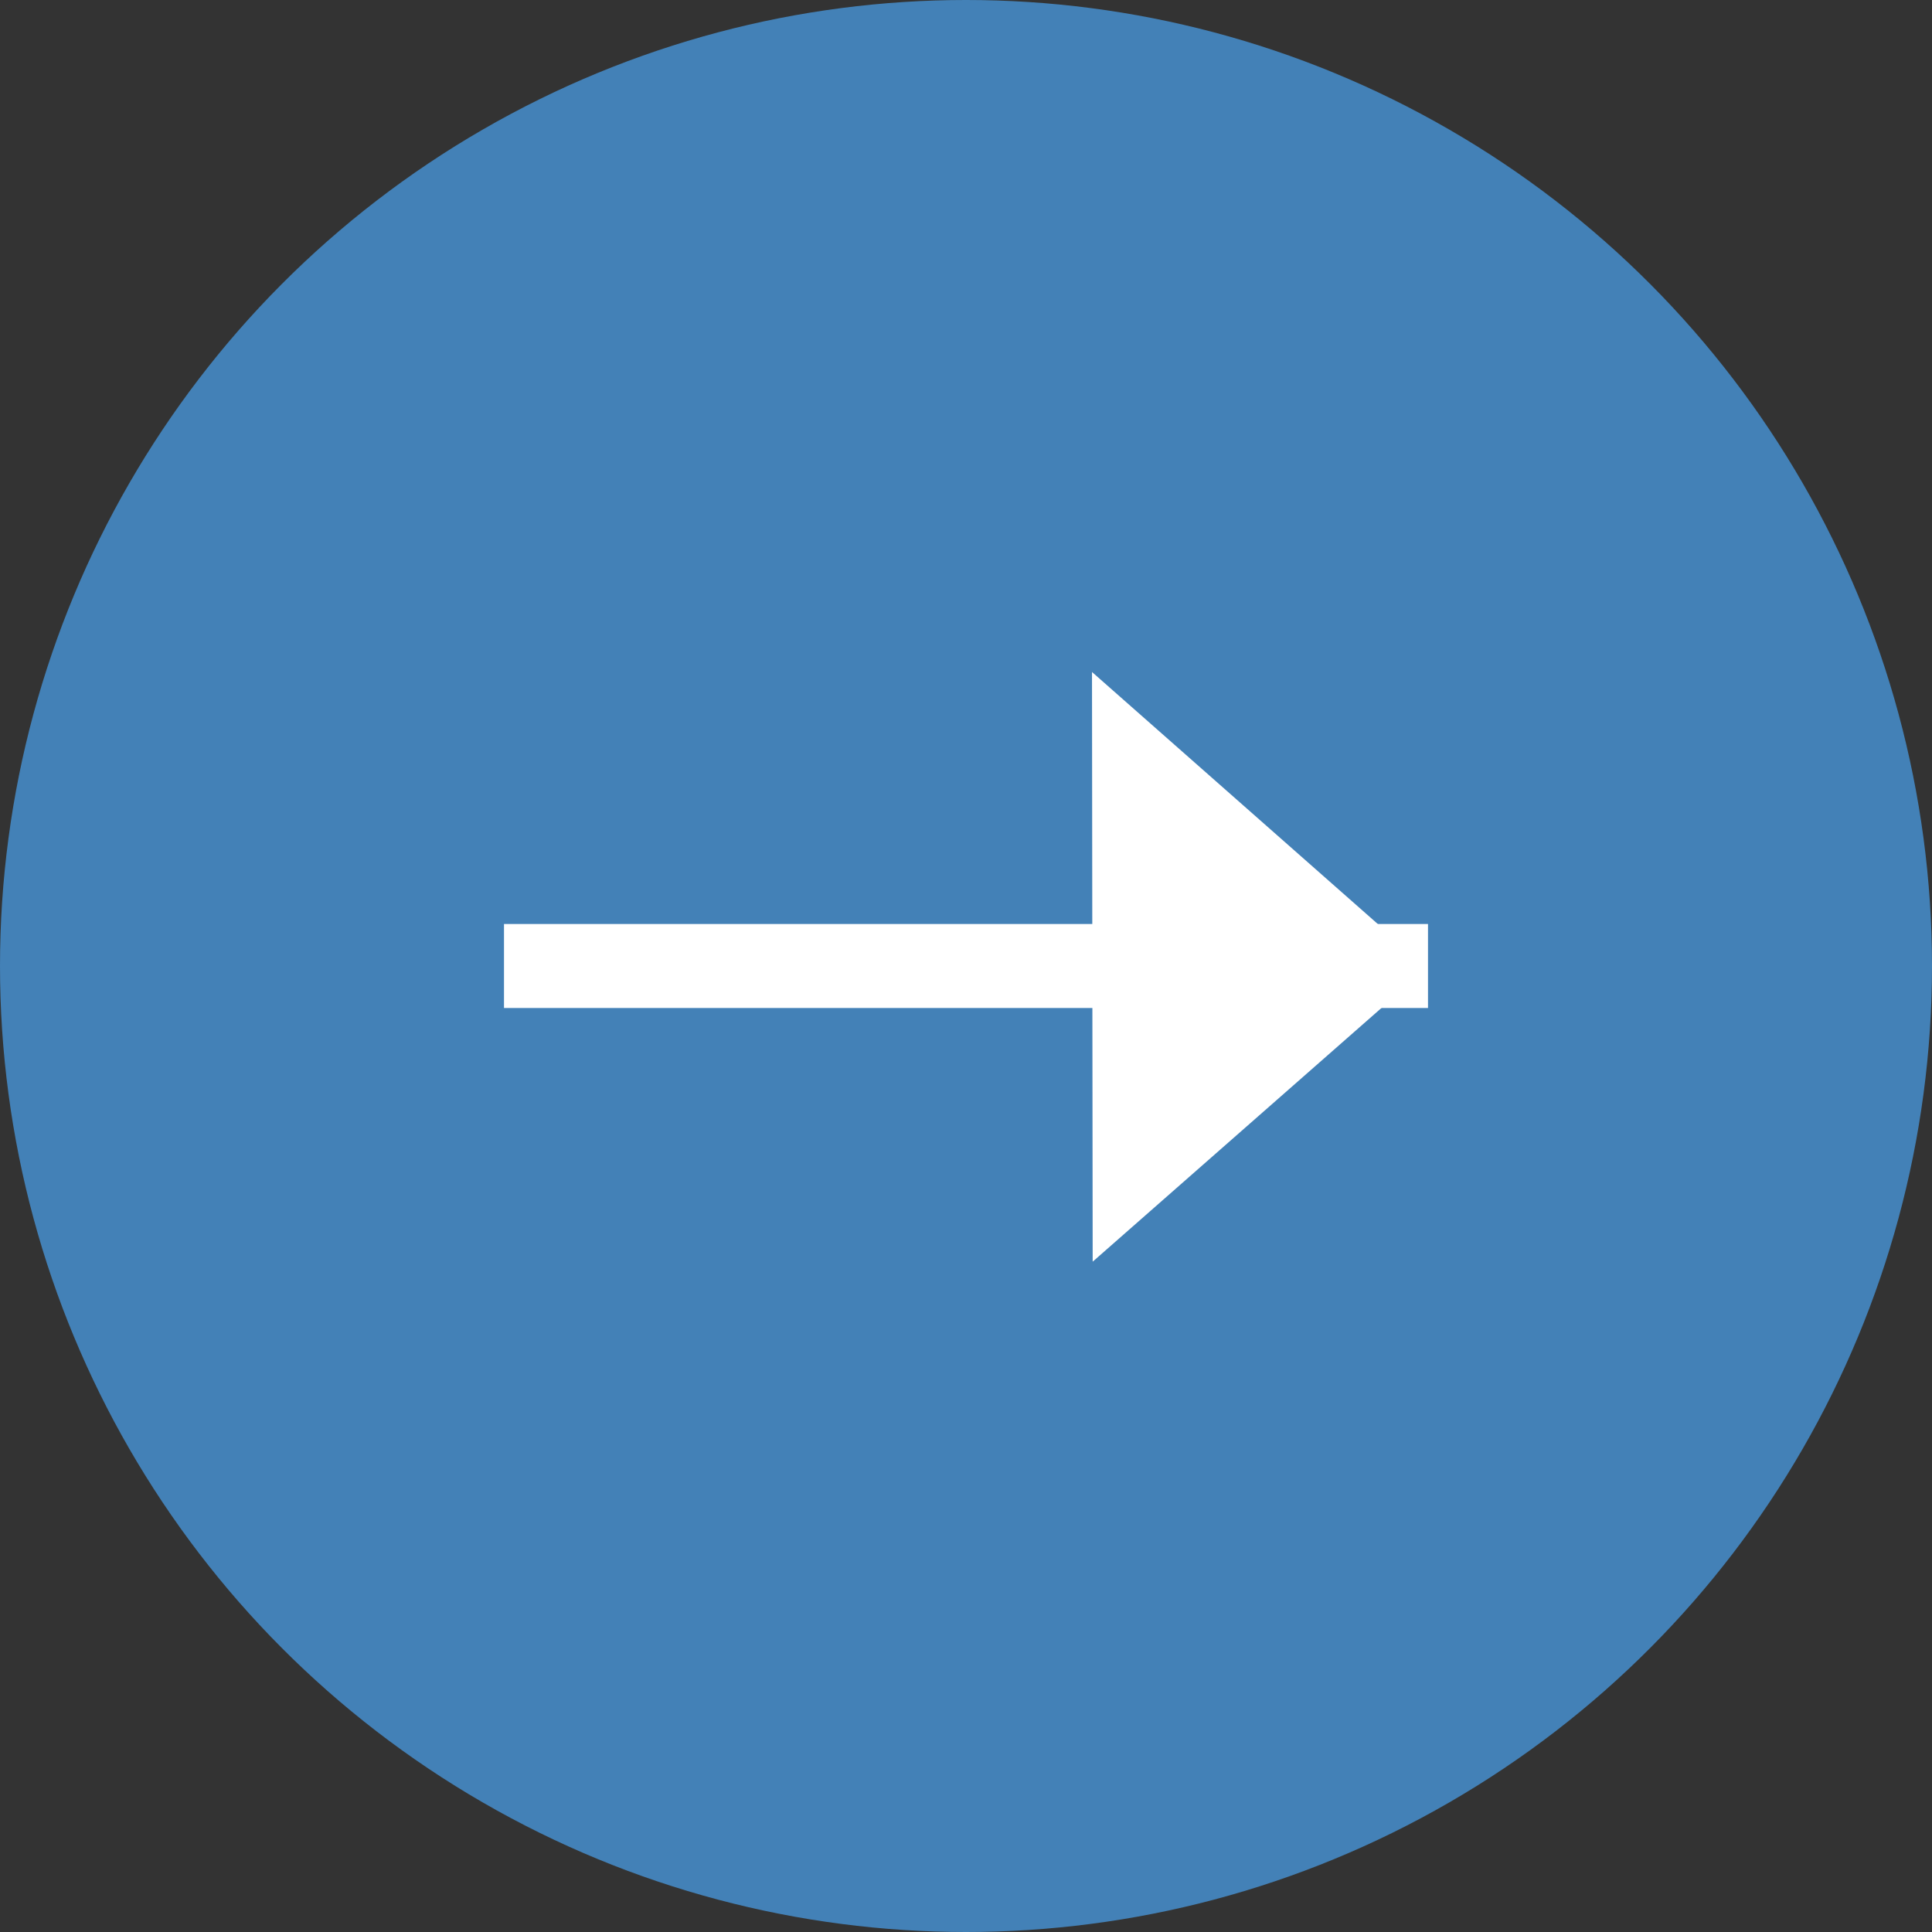 <svg id="グループ_72" data-name="グループ 72" xmlns="http://www.w3.org/2000/svg" width="23" height="23" viewBox="0 0 23 23">
  <rect x="0" y="0" width="23" height="23" fill="#333333" stroke="none"/>
  <defs>
    <style>
      .cls-1 {
        fill: #4381b7;
      }

      .cls-2, .cls-3 {
        fill: #fff;
      }

      .cls-3 {
        fill-rule: evenodd;
      }
    </style>
  </defs>
  <circle id="楕円形_1_のコピー" data-name="楕円形 1 のコピー" class="cls-1" cx="11.5" cy="11.5" r="11.5"/>
  <rect id="長方形_357_のコピー_2" data-name="長方形 357 のコピー 2" class="cls-2" x="6" y="11" width="11" height="1"/>
  <path id="多角形_1" data-name="多角形 1" class="cls-3" d="M527,1139l3.992,3.52-3.984,3.5Z" transform="translate(-514 -1131)"/>
</svg>
